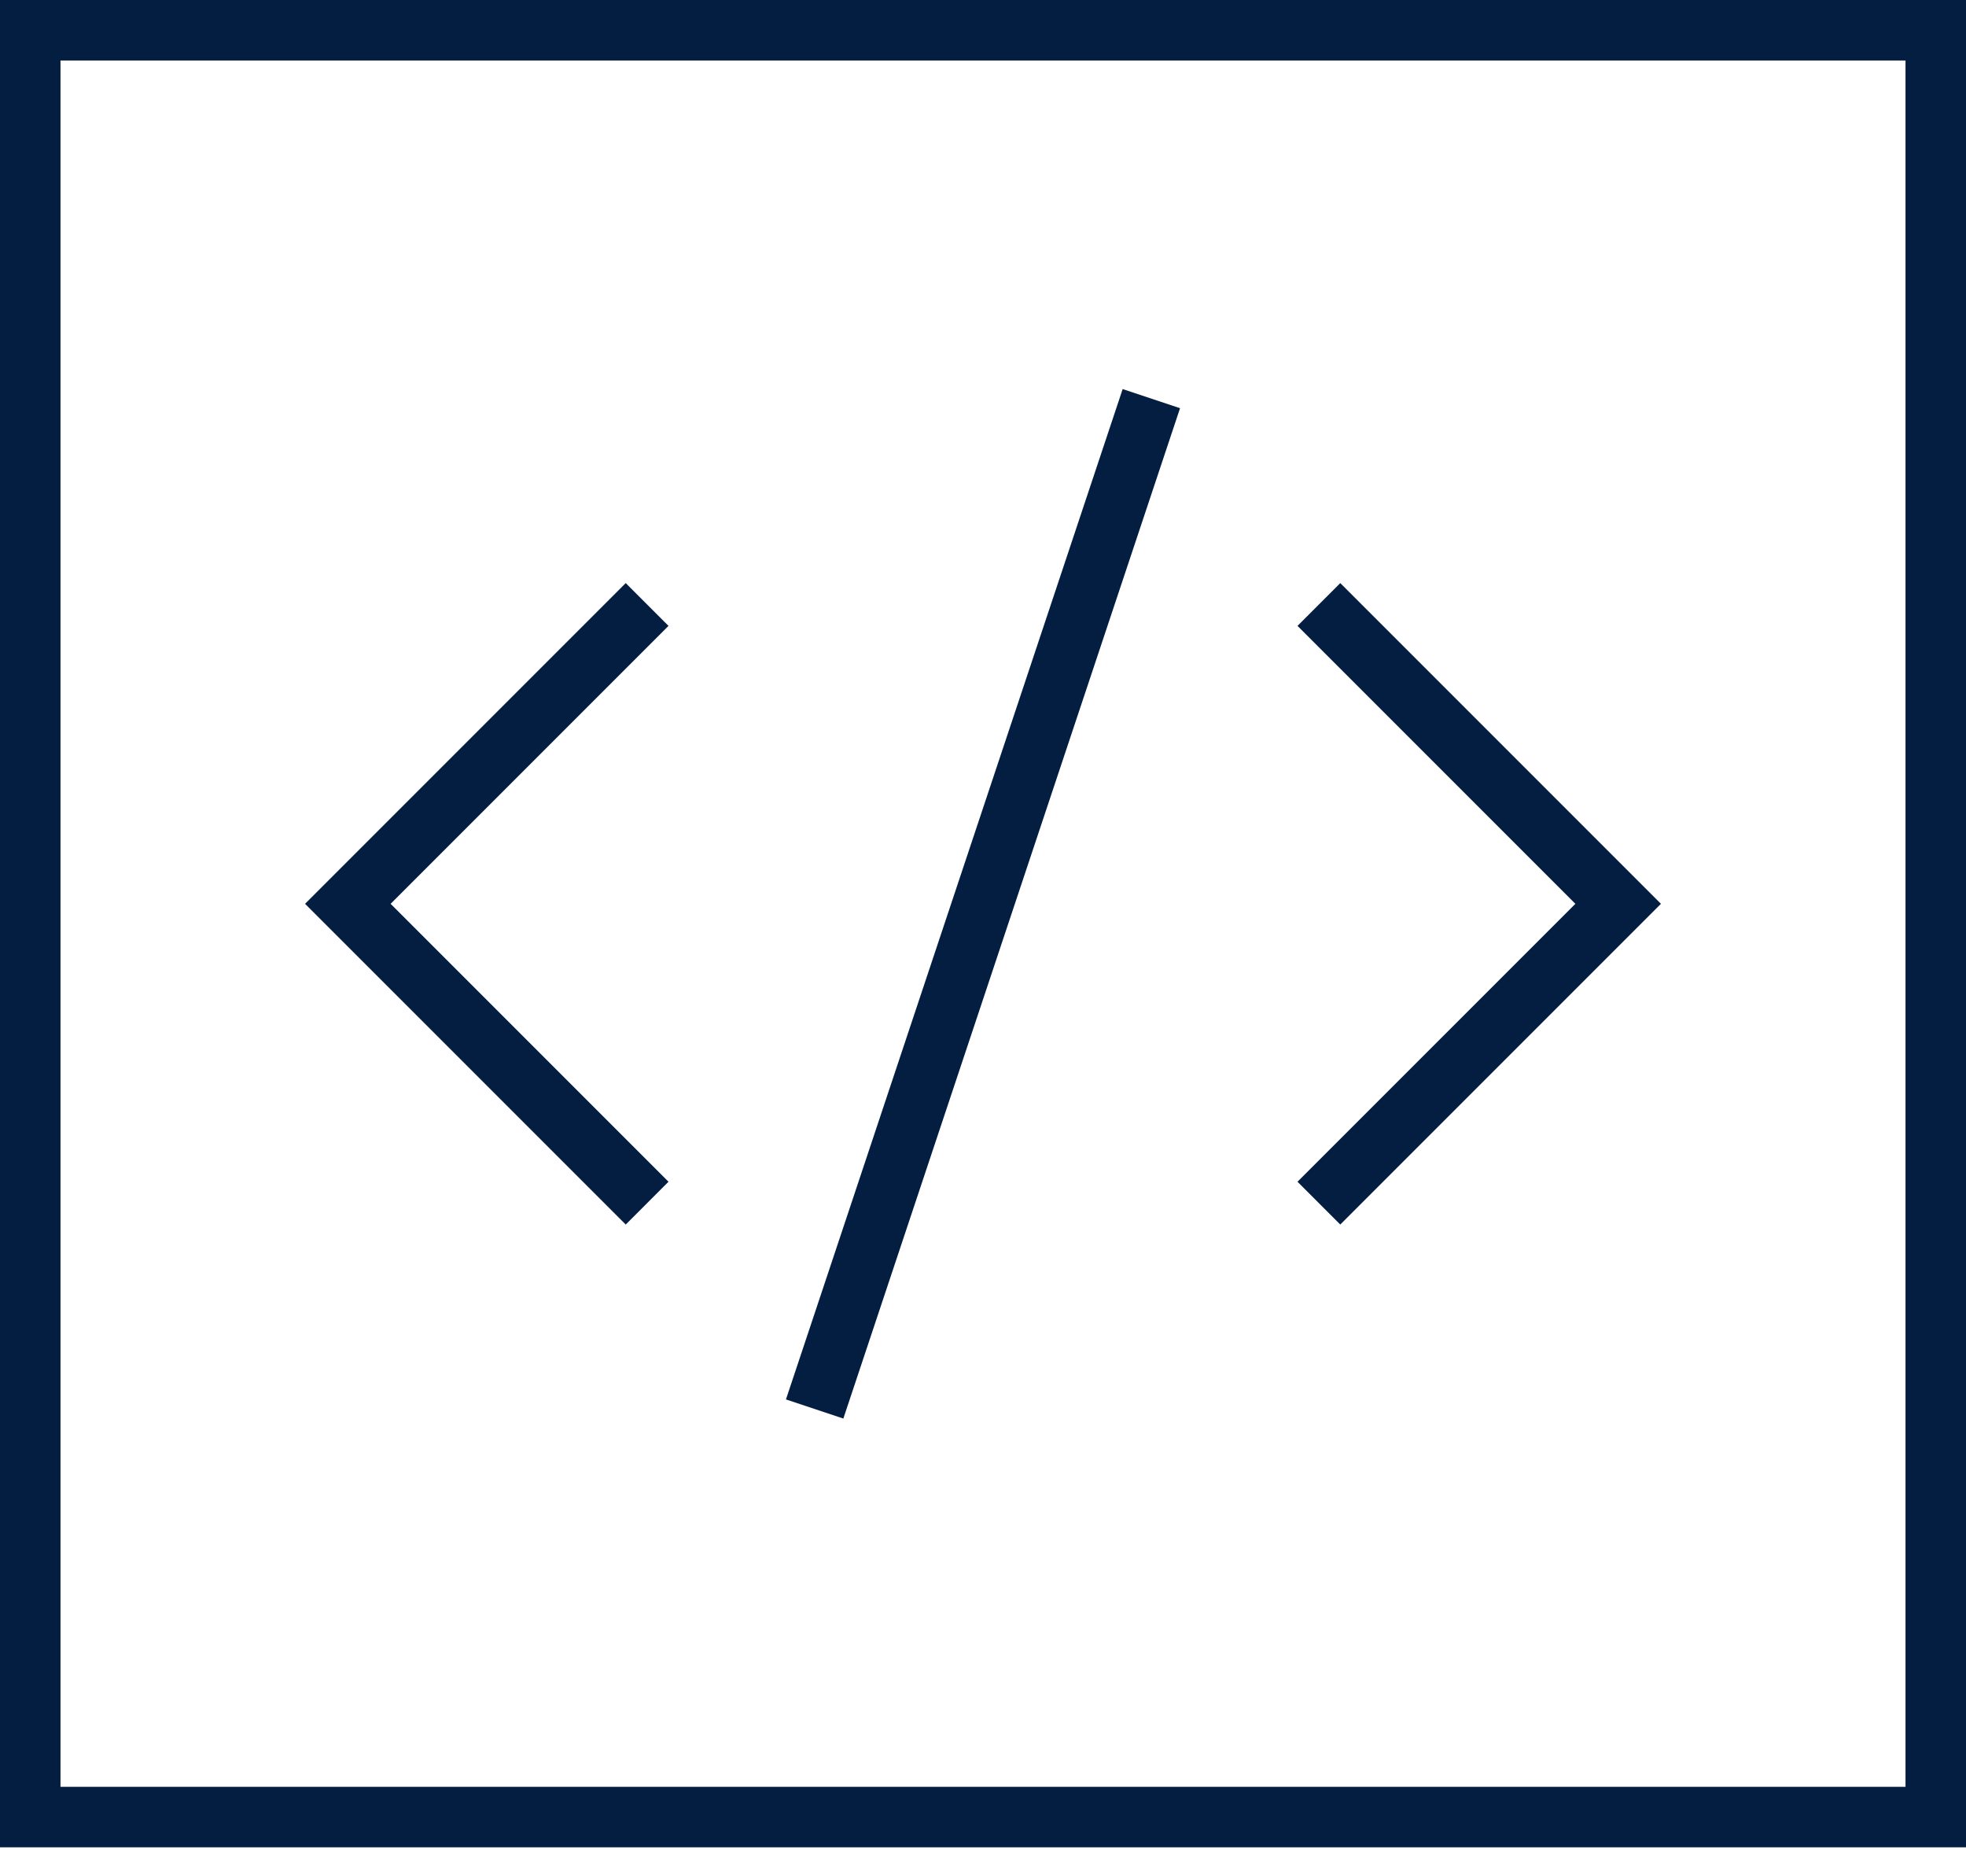 <svg width="65" height="62" viewBox="0 0 65 62" fill="none" xmlns="http://www.w3.org/2000/svg">
<path d="M64 1H1V60.062H64V1Z" stroke="#041E42" stroke-width="2" stroke-miterlimit="10" stroke-linecap="square"/>
<path d="M20.688 20.688L11.5 29.875L20.688 39.062" stroke="#041E42" stroke-width="2" stroke-miterlimit="10" stroke-linecap="square"/>
<path d="M44.312 39.062L53.5 29.875L44.312 20.688" stroke="#041E42" stroke-width="2" stroke-miterlimit="10" stroke-linecap="square"/>
<path d="M27.25 45.625L37.75 14.125" stroke="#041E42" stroke-width="2" stroke-miterlimit="10" stroke-linecap="square"/>
</svg>
